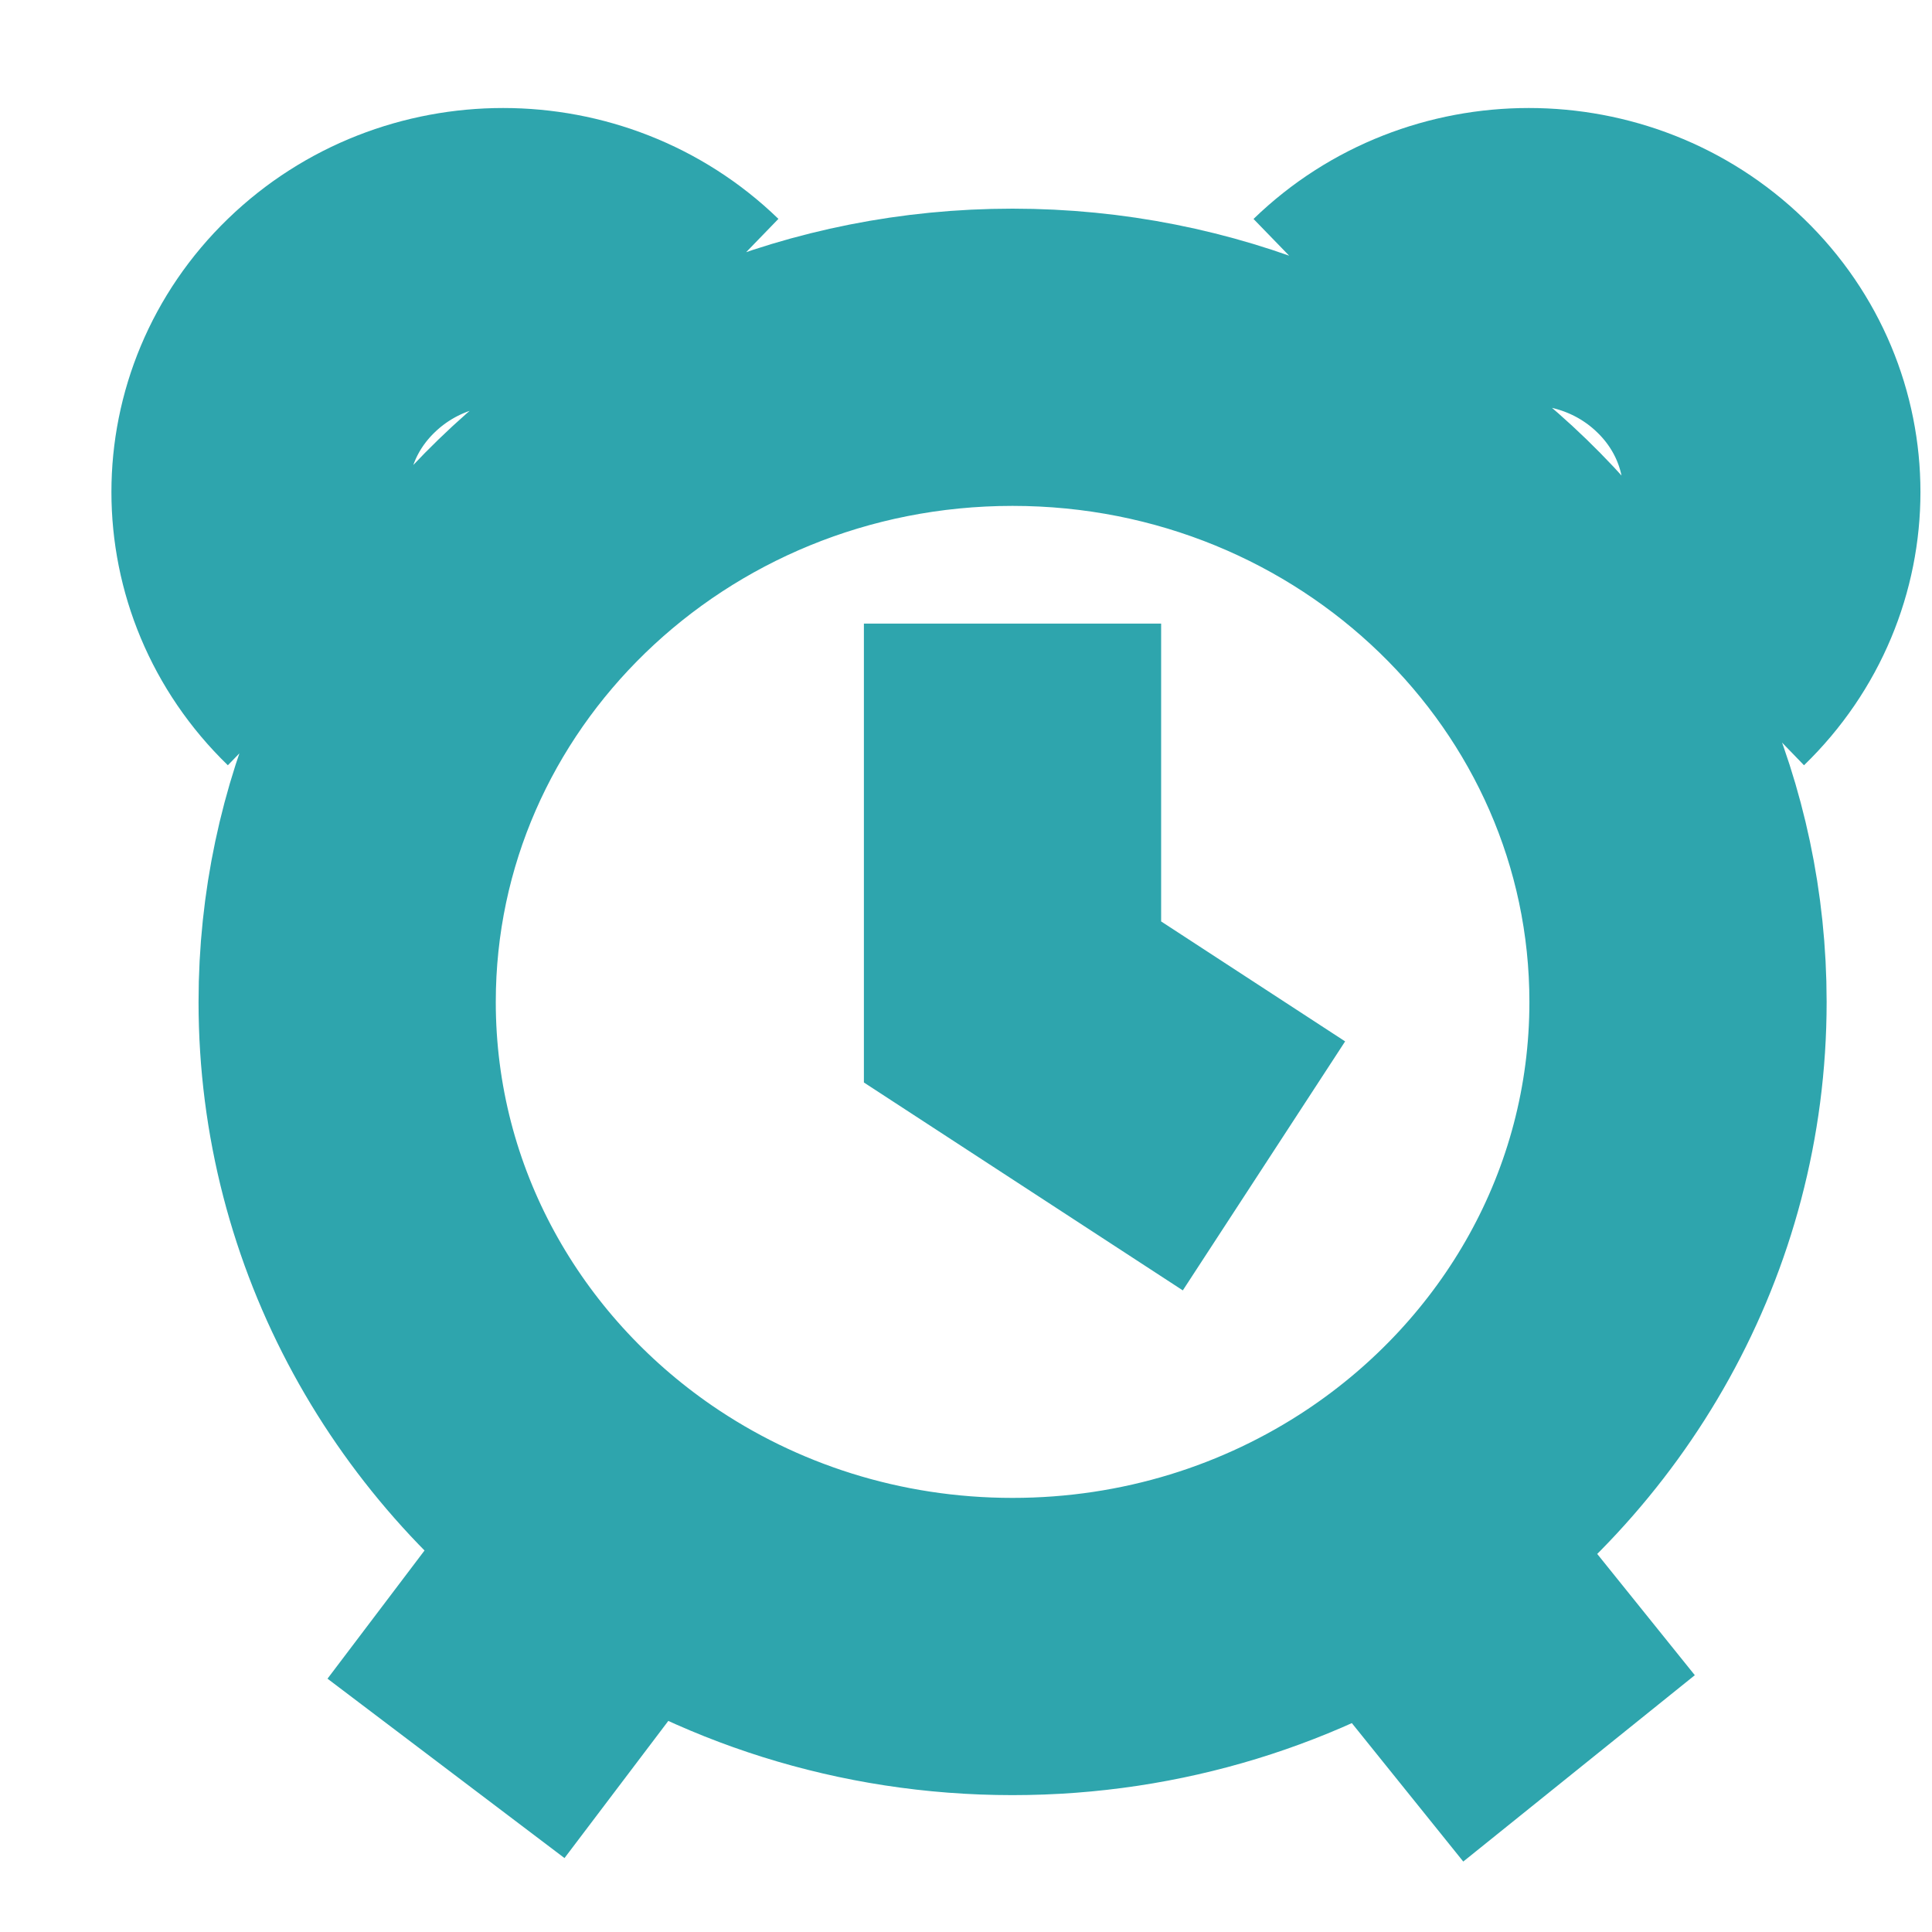 <svg width="13" height="13" viewBox="0 0 13 13" fill="none" xmlns="http://www.w3.org/2000/svg">
<path d="M11.443 4.431C12.082 3.812 12.082 2.809 11.443 2.191C10.805 1.572 9.769 1.572 9.131 2.191M2.229 4.431C1.59 3.812 1.59 2.809 2.229 2.191C2.868 1.572 3.903 1.572 4.542 2.191M4.225 10.282C4.956 10.784 5.849 11.079 6.813 11.079C7.755 11.079 8.63 10.797 9.351 10.316M4.225 10.282C3.082 9.496 2.336 8.203 2.336 6.742C2.336 4.346 4.34 2.404 6.813 2.404C9.286 2.404 11.291 4.346 11.291 6.742C11.291 8.225 10.523 9.534 9.351 10.316M4.225 10.282L3.001 11.899M10.625 11.899L9.351 10.316M6.813 4.196V6.742L8.505 7.845" stroke="#2EA5AD" stroke-width="2"/>
</svg>
